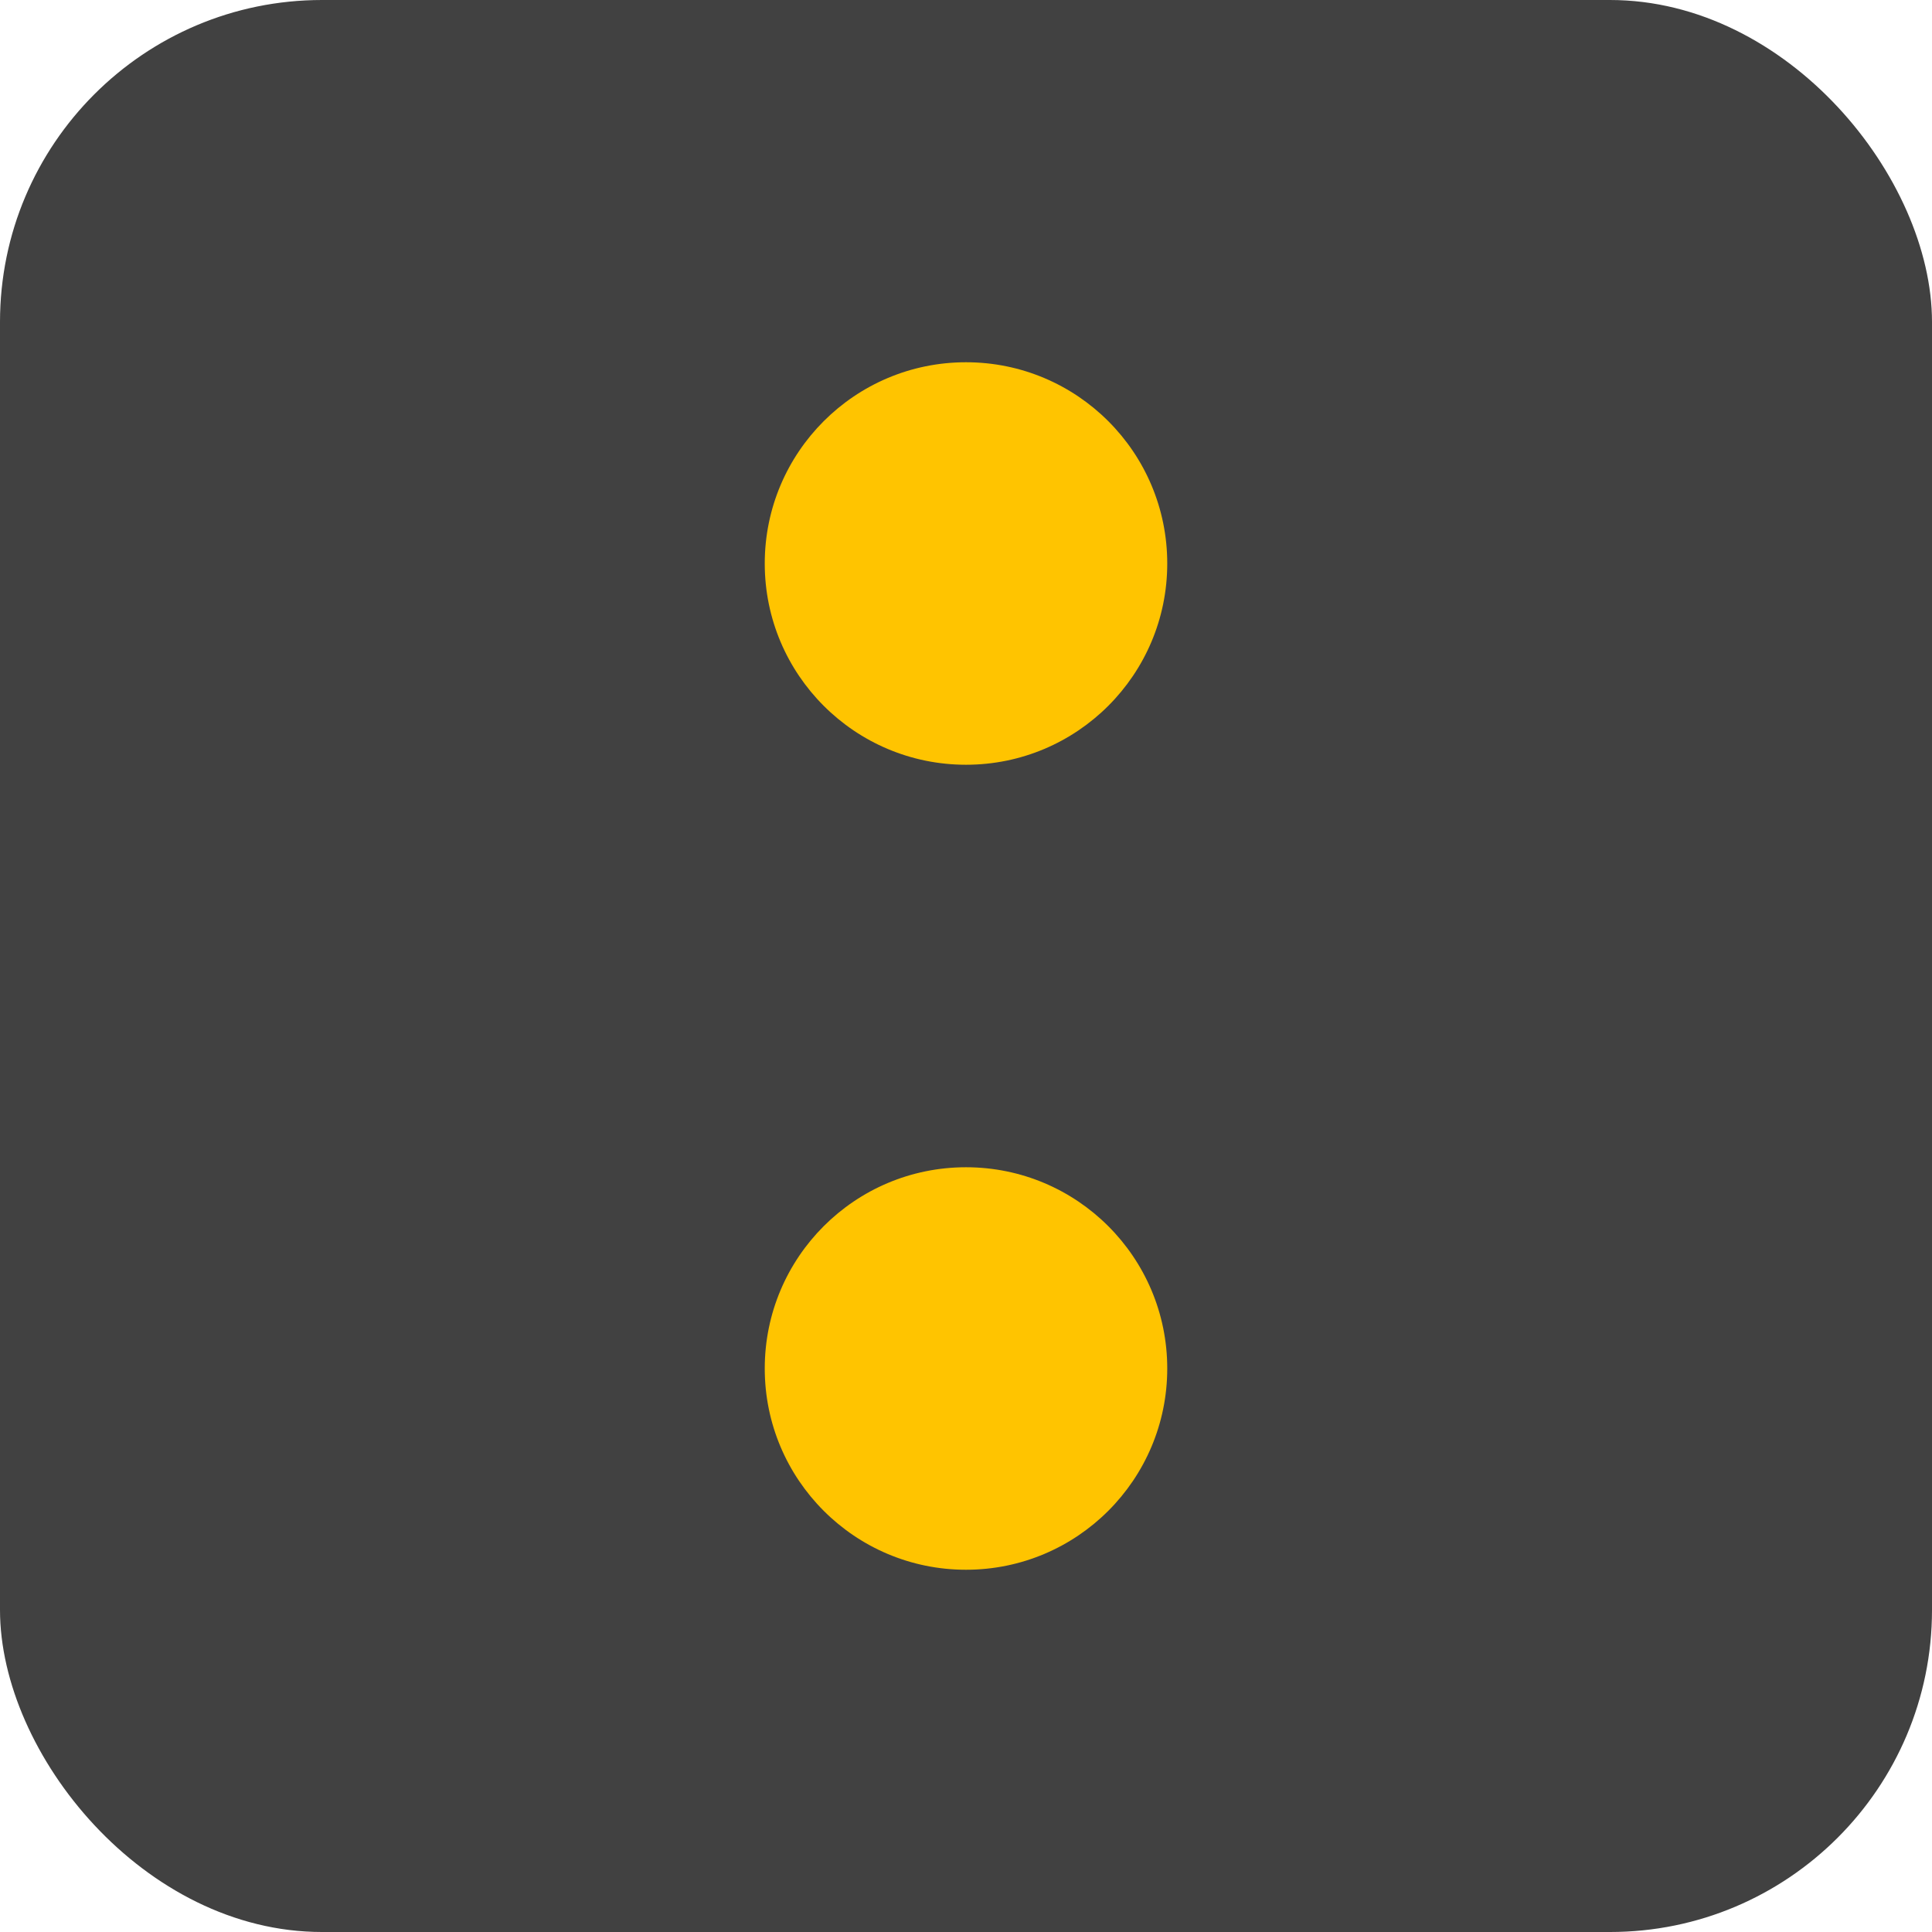 <svg xmlns="http://www.w3.org/2000/svg" width="48" height="48" viewBox="0 0 48 48">
    <g fill="none" fill-rule="evenodd">
        <rect width="48" height="48" fill="#414141" rx="8"/>
        <circle cx="24" cy="14" r="5" fill="#FFC400"/>
        <circle cx="24" cy="34" r="5" fill="#FFC400"/>
    </g>
</svg>
